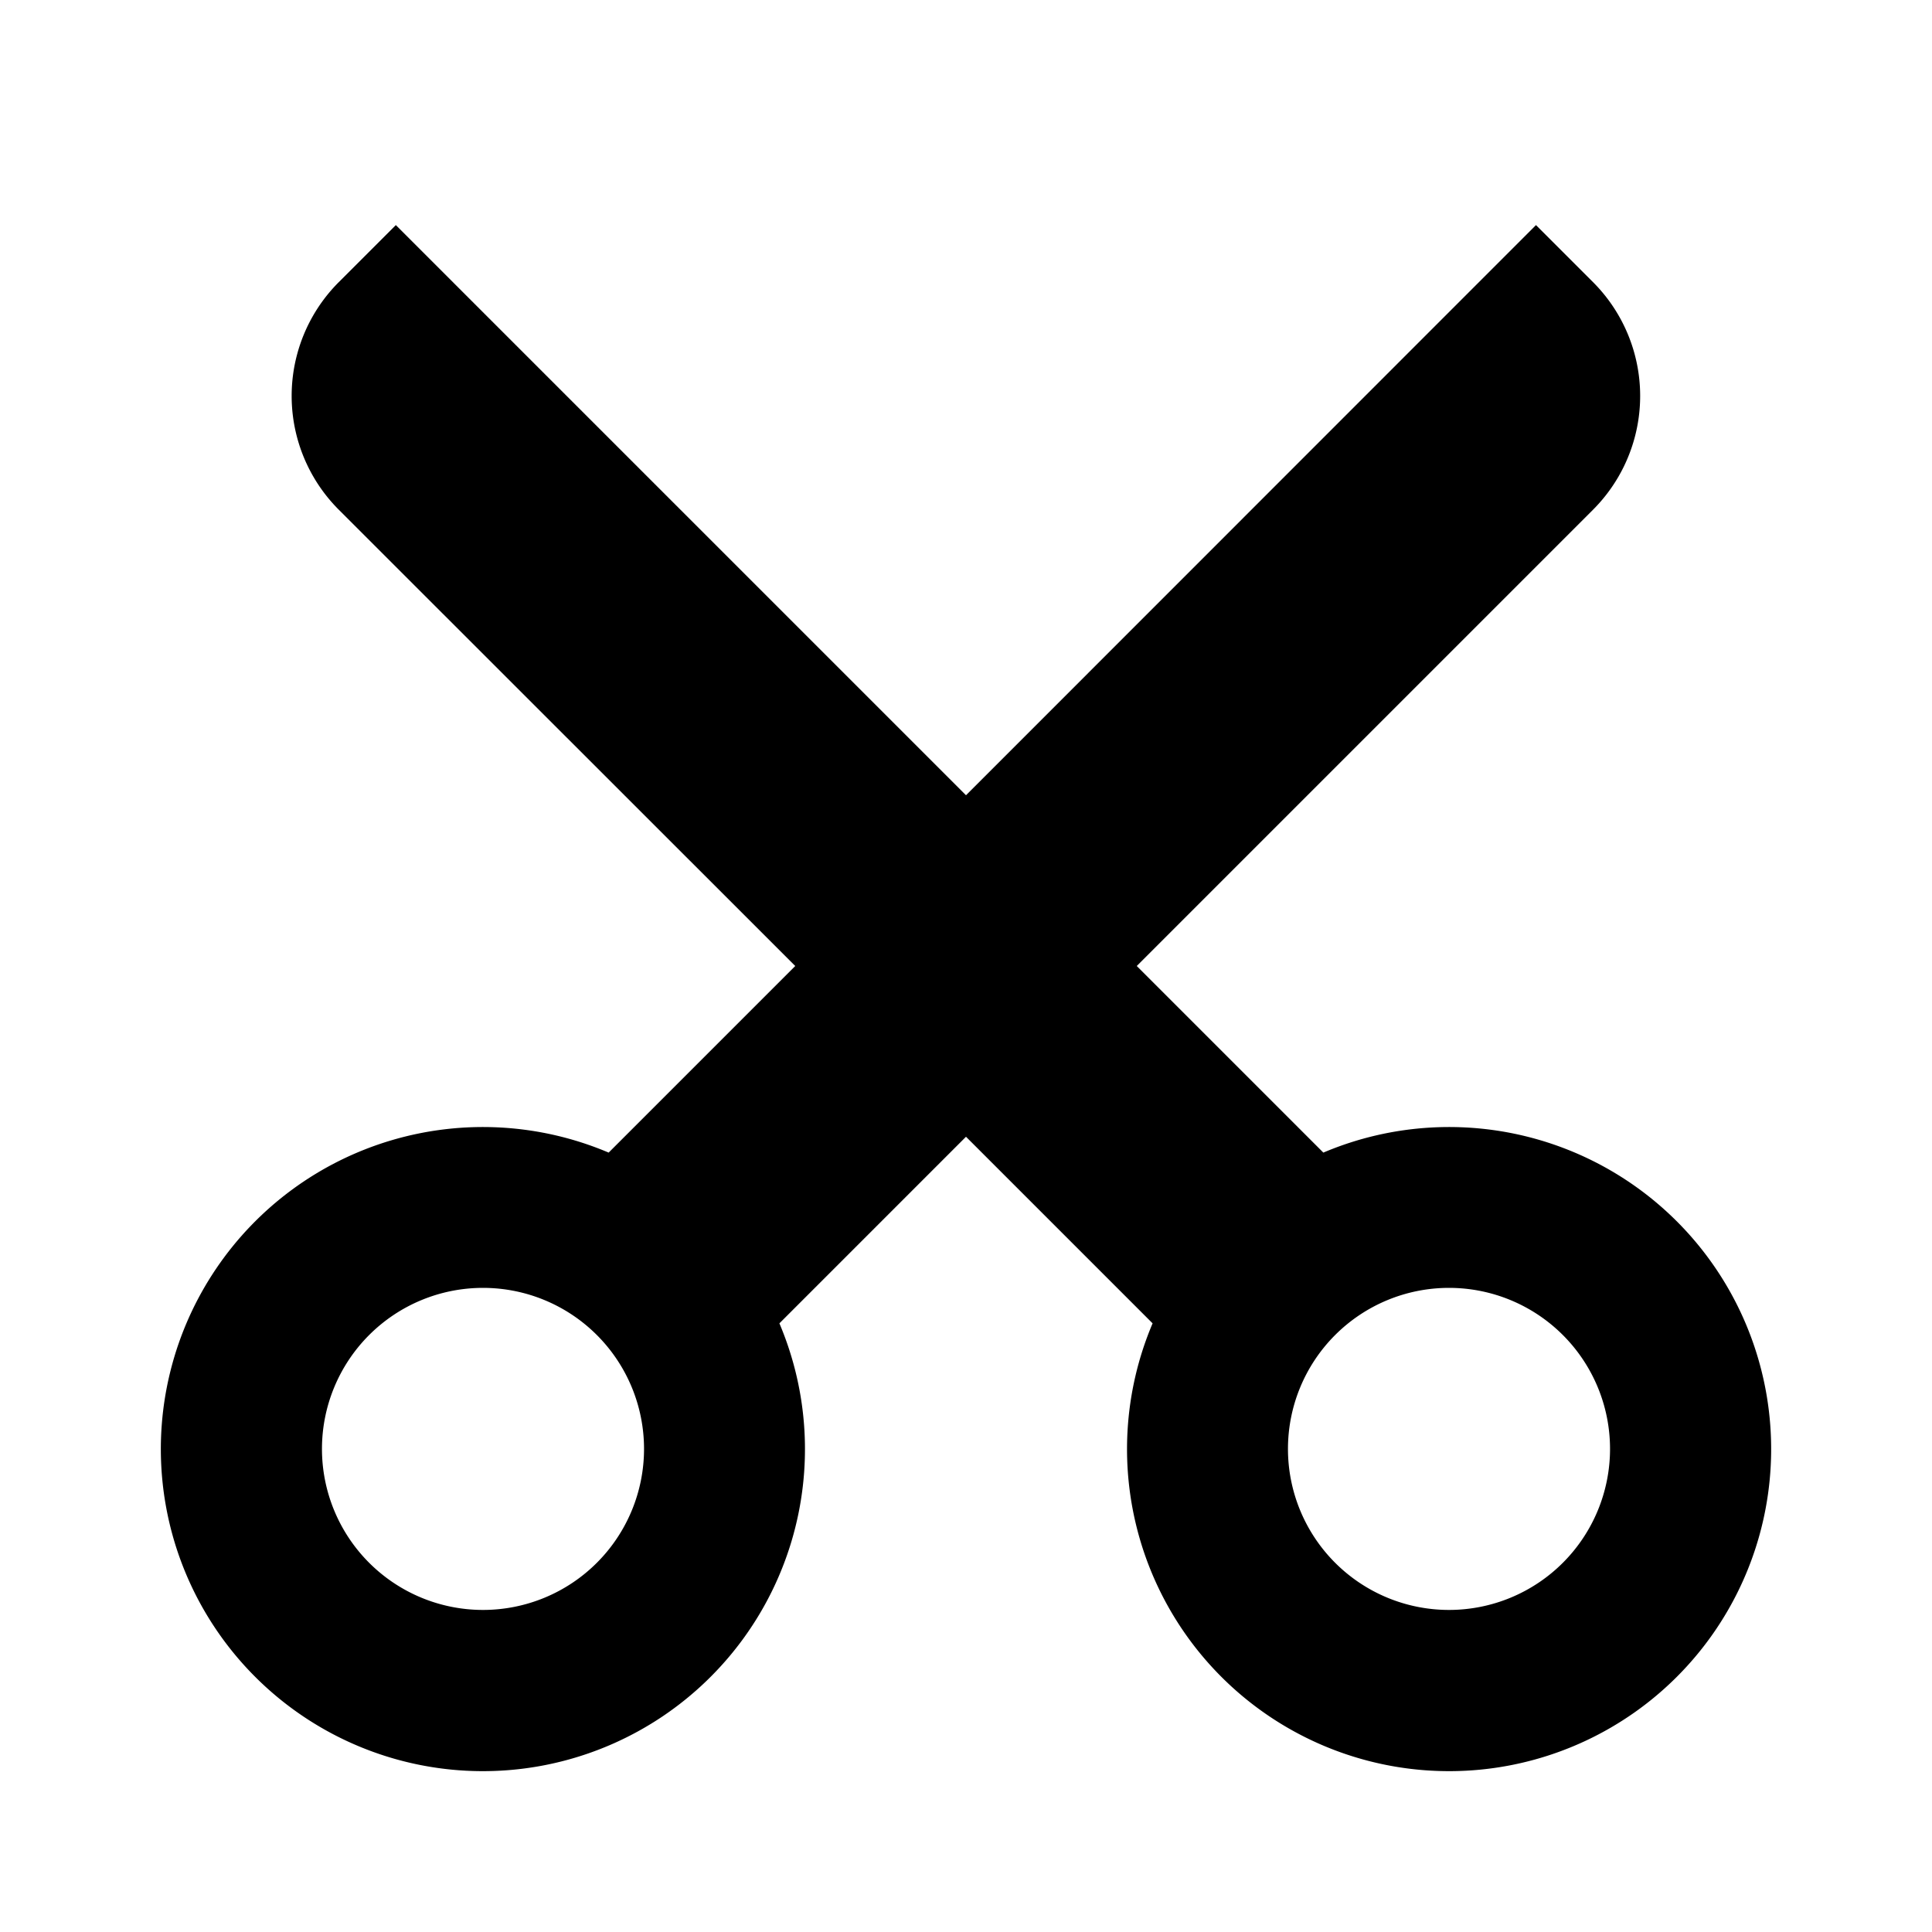 <svg xmlns="http://www.w3.org/2000/svg" viewBox="0 0 1024 1024" version="1.1"><path d="M512 602.5l-98.9 98.9a170.7 170.7 0 1 1-90.5-90.5L421.5 512 179.6 270.2a85.3 85.3 0 0 1 0-120.7l30.2-30.2L512 421.5l302.1-302.2 30.2 30.2a85.3 85.3 0 0 1 0 120.7L602.5 512l98.9 98.9a170.7 170.7 0 1 1-90.5 90.5L512 602.5zM256 853.3a85.3 85.3 0 1 0 0-170.7 85.3 85.3 0 0 0 0 170.7z m512 0a85.3 85.3 0 1 0 0-170.7 85.3 85.3 0 0 0 0 170.7z" p-id="19795"></path></svg>